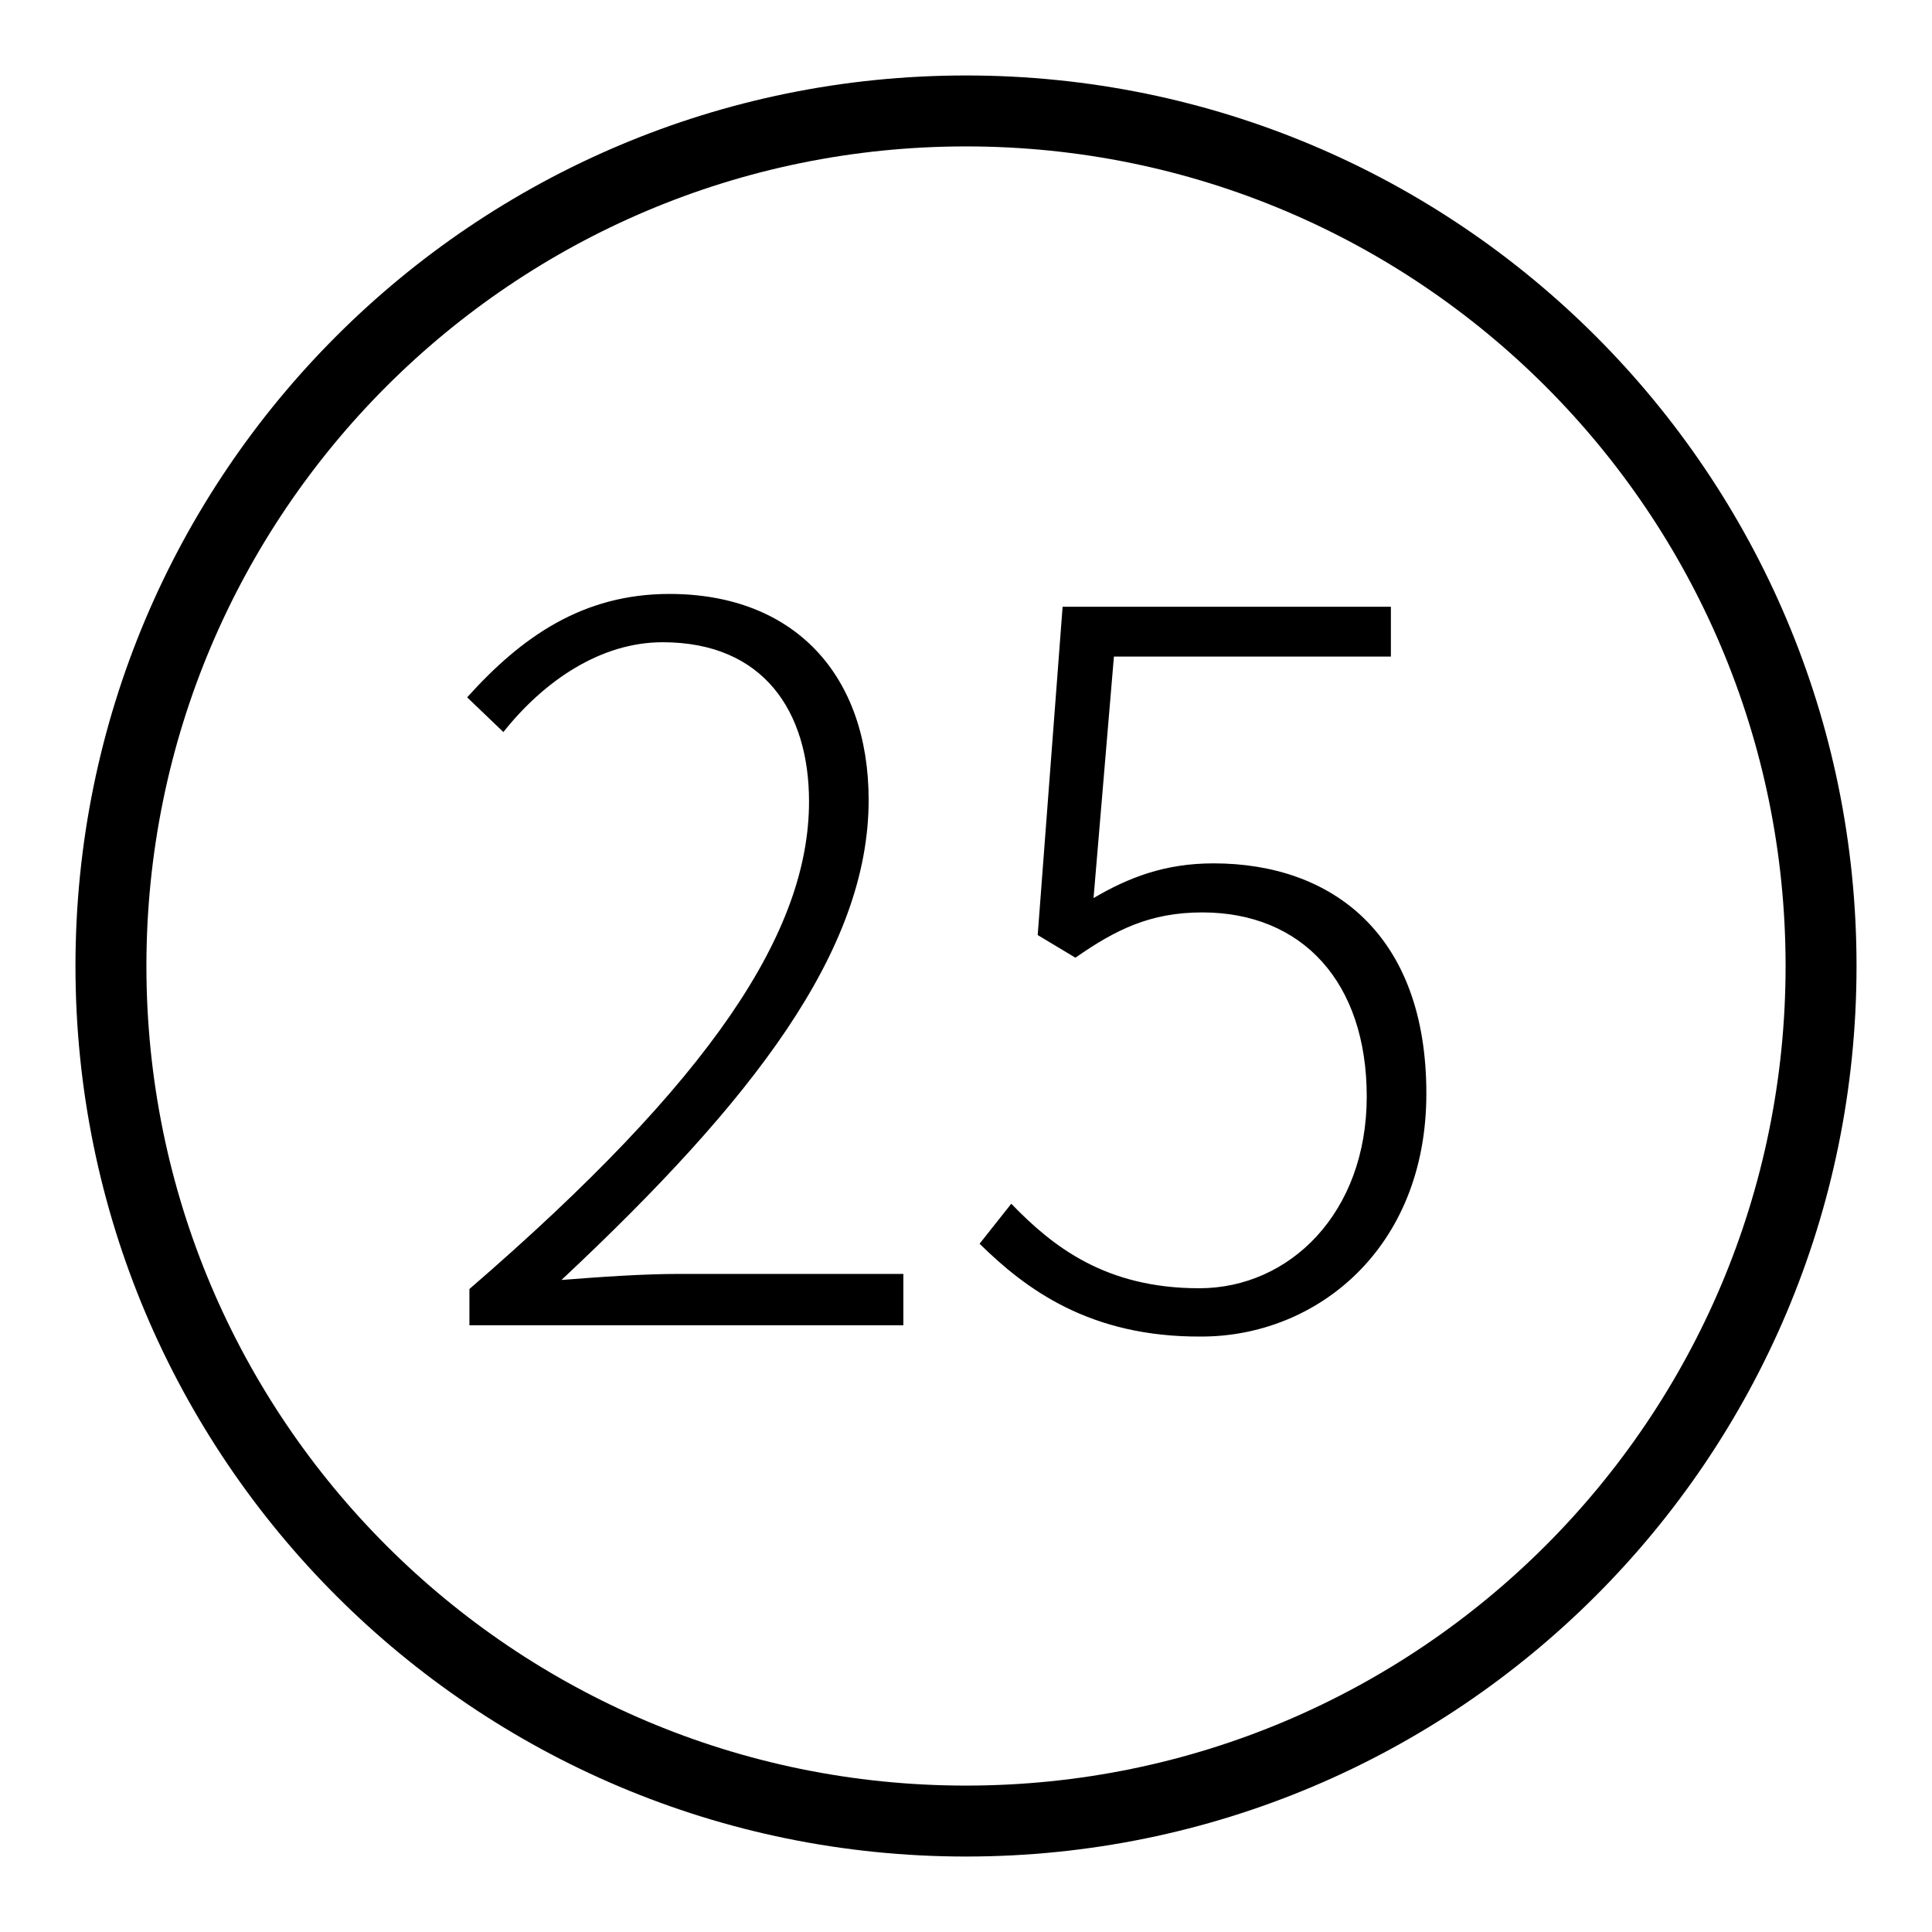 <?xml version="1.0" encoding="utf-8"?>
<!-- Svg Vector Icons : http://www.onlinewebfonts.com/icon -->
<!DOCTYPE svg PUBLIC "-//W3C//DTD SVG 1.1//EN" "http://www.w3.org/Graphics/SVG/1.1/DTD/svg11.dtd">
<svg version="1.1" xmlns="http://www.w3.org/2000/svg" xmlns:xlink="http://www.w3.org/1999/xlink" x="0px" y="0px" viewBox="0 0 256 256" enable-background="new 0 0 256 256" xml:space="preserve">
<g> <path fill="#000000" d="M128,10C62.8,10,10,62.8,10,128c0,65.2,52.8,118,118,118c65.2,0,118-52.8,118-118C246,62.8,193.2,10,128,10 L128,10z M128,236.6C68,236.6,19.4,188,19.4,128C19.4,68,68,19.4,128,19.4c60,0,108.6,48.6,108.6,108.6 C236.6,188,188,236.6,128,236.6L128,236.6z M62.2,170.8c32.2-27.8,45-47.4,45-64.6c0-11.9-6-21.1-19.4-21.1 c-8.2,0-15.7,5.1-21.1,11.9l-4.8-4.6c7.2-8,15.3-13.7,26.8-13.7c16.6,0,26.4,10.8,26.4,27.3c0,20-15.4,39.9-40.7,63.6 c5.2-0.4,10.7-0.8,15.7-0.8h29.6v6.8H62.2V170.8z M129.8,164.8l4.2-5.3c5.5,5.7,12.5,11.2,24.9,11.2c12,0,22.2-10,22.2-25.4 c0-15.1-8.5-24.4-21.8-24.4c-6.9,0-11.5,2.3-16.8,6l-5-3l3.3-43.5h43.5V87h-36.7l-2.7,32c4.6-2.7,9.4-4.6,15.9-4.6 c15.7,0,28.2,9.4,28.2,30.5c0,20.6-14.6,32.2-29.8,32.2C144.4,177.2,135.9,170.8,129.8,164.8z"/></g>
</svg>